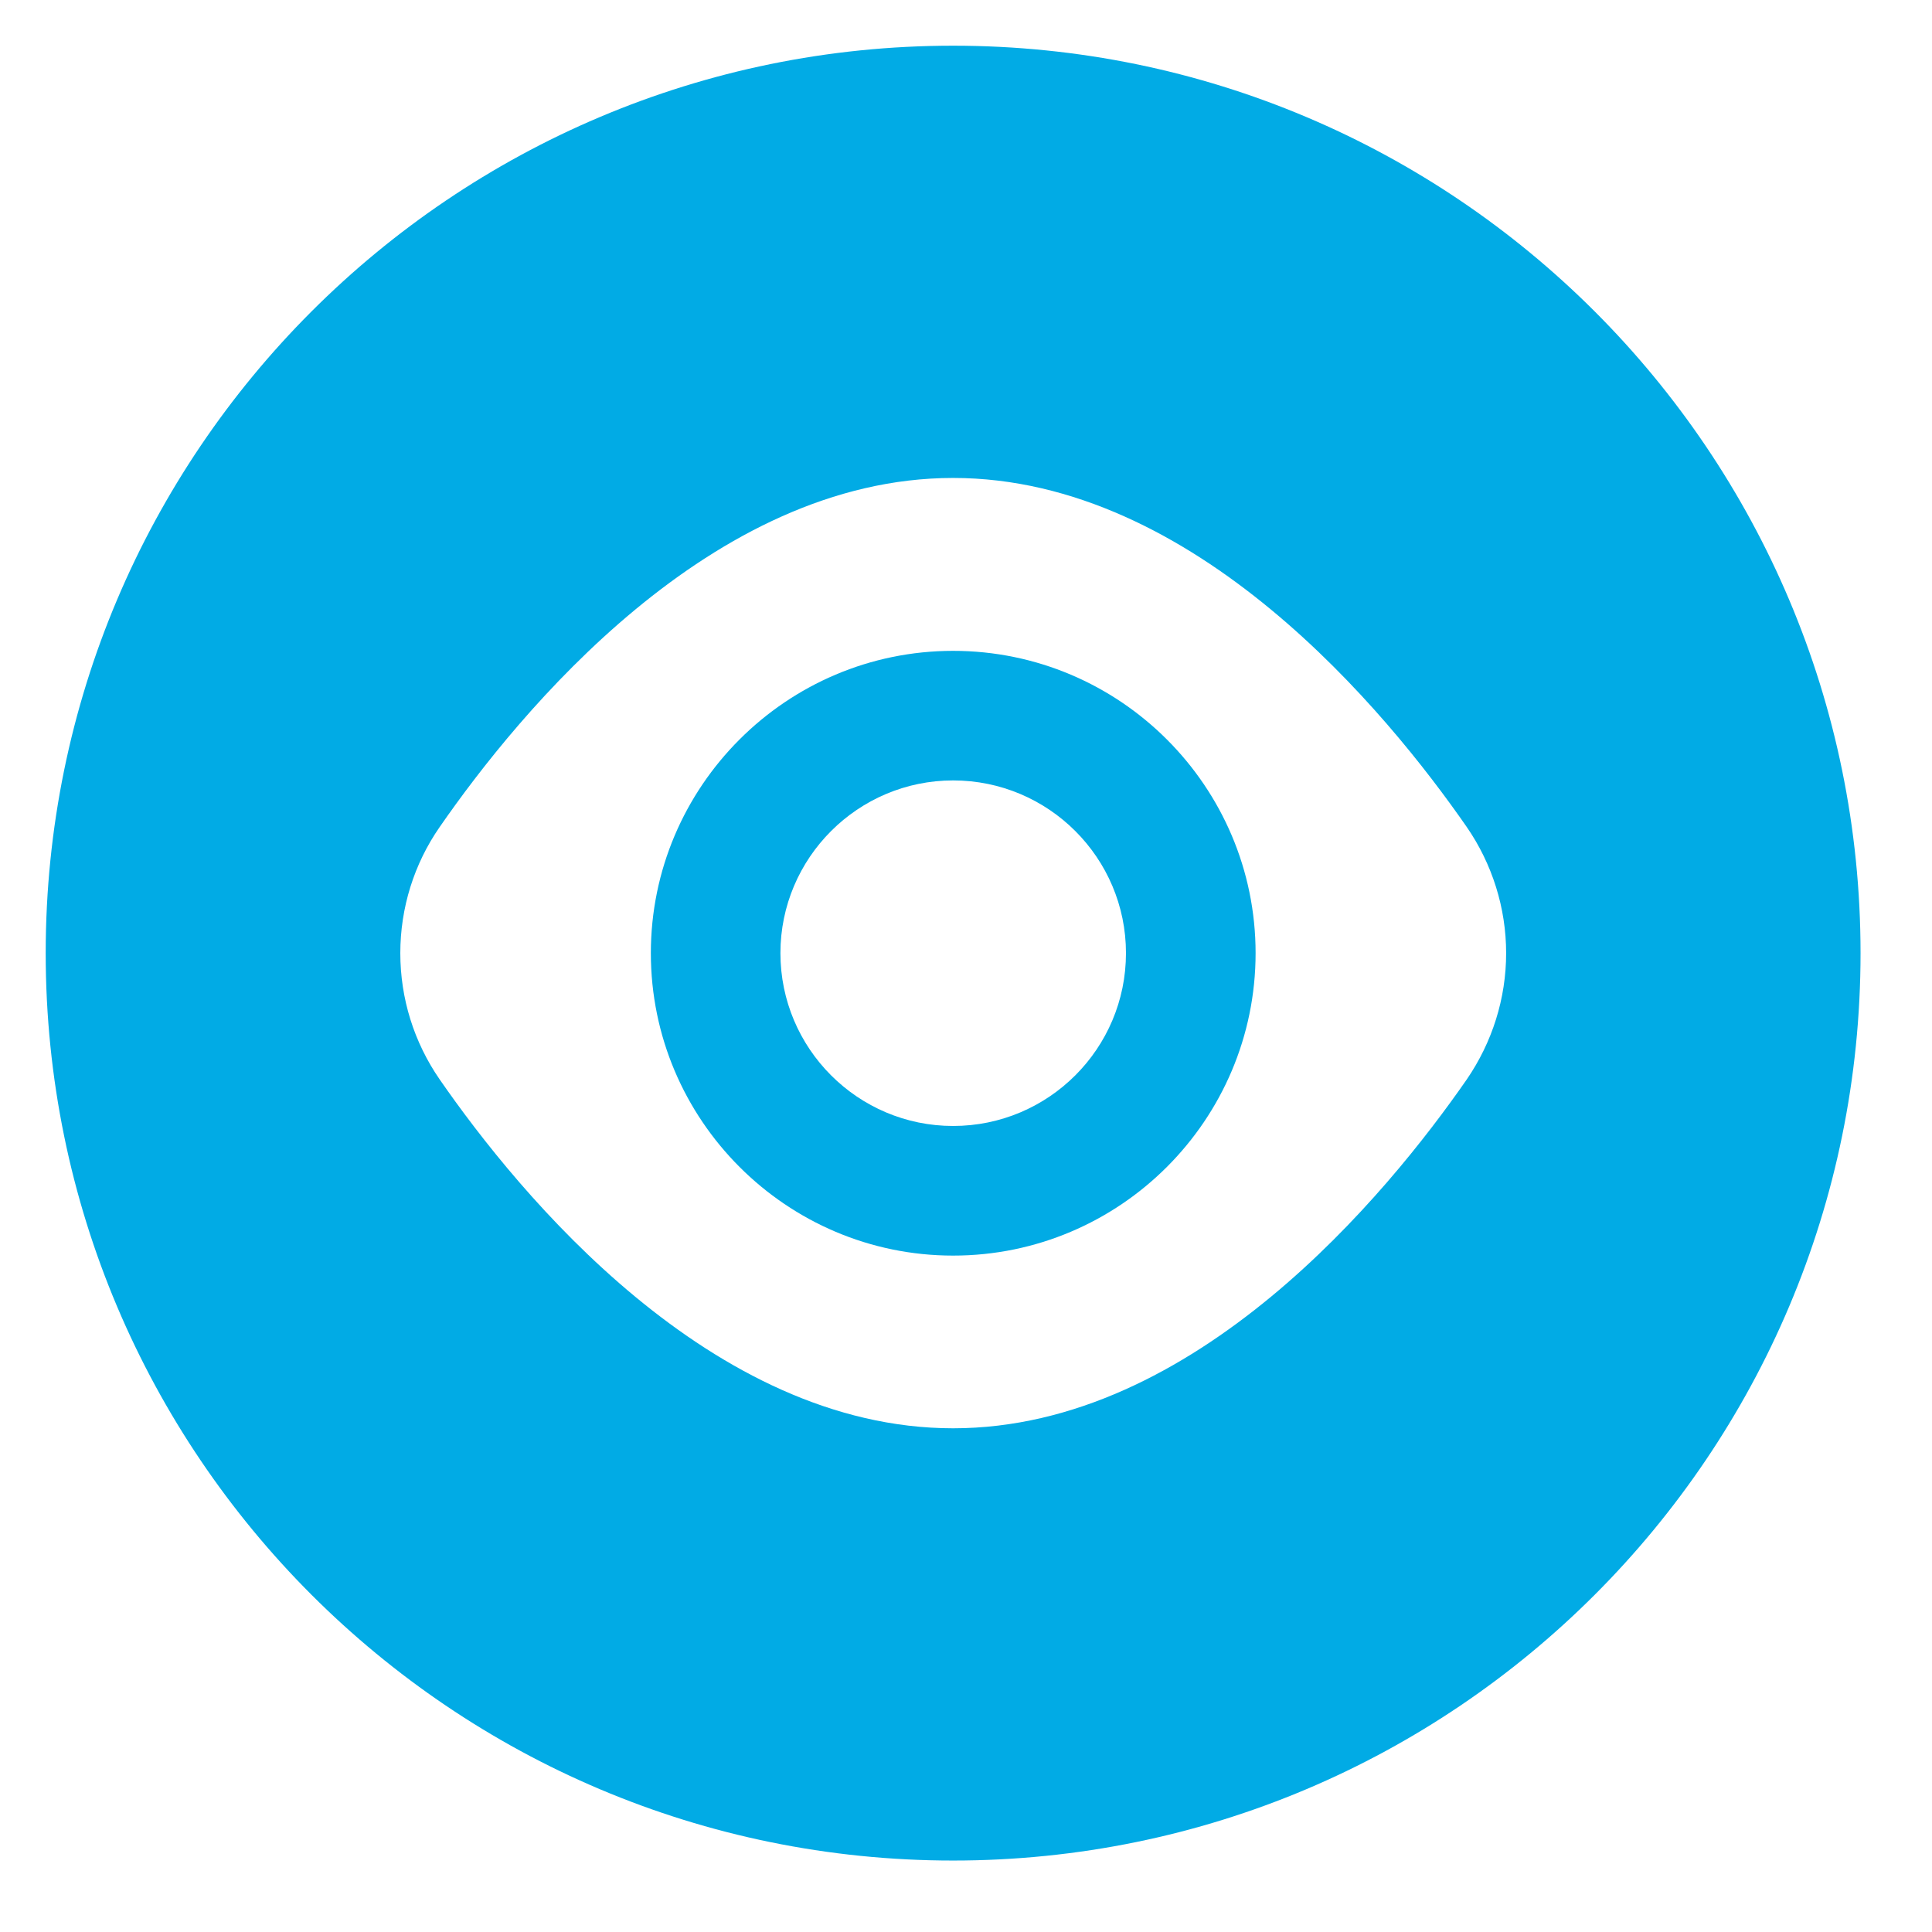 <svg xmlns="http://www.w3.org/2000/svg" xmlns:xlink="http://www.w3.org/1999/xlink" width="50" zoomAndPan="magnify" viewBox="0 0 37.5 37.5" height="50" preserveAspectRatio="xMidYMid meet" version="1.2"><defs><clipPath id="a1585ff283"><path d="M 0.887 0.887 L 36.414 0.887 L 36.414 36.414 L 0.887 36.414 Z M 0.887 0.887 "/></clipPath><clipPath id="ec7603f676"><path d="M 29.605 9.695 L 33.305 9.695 L 33.305 13.395 L 29.605 13.395 Z M 29.605 9.695 "/></clipPath><clipPath id="c78e5873f1"><path d="M 31.086 9.695 L 31.824 9.695 C 32.219 9.695 32.594 9.852 32.871 10.129 C 33.148 10.406 33.305 10.785 33.305 11.176 L 33.305 11.918 C 33.305 12.309 33.148 12.684 32.871 12.961 C 32.594 13.242 32.219 13.395 31.824 13.395 L 31.086 13.395 C 30.691 13.395 30.316 13.242 30.039 12.961 C 29.762 12.684 29.605 12.309 29.605 11.918 L 29.605 11.176 C 29.605 10.785 29.762 10.406 30.039 10.129 C 30.316 9.852 30.691 9.695 31.086 9.695 Z M 31.086 9.695 "/></clipPath></defs><g id="d97461b878"><path style=" stroke:none;fill-rule:nonzero;fill:#01abe5;fill-opacity:1;" d="M 18.5 12.633 C 15.266 12.633 12.633 15.266 12.633 18.5 C 12.633 21.738 15.266 24.371 18.5 24.371 C 21.738 24.371 24.371 21.738 24.371 18.5 C 24.371 15.266 21.738 12.633 18.5 12.633 Z M 18.5 21.855 C 16.652 21.855 15.148 20.352 15.148 18.5 C 15.148 16.652 16.652 15.148 18.5 15.148 C 20.352 15.148 21.855 16.652 21.855 18.5 C 21.855 20.352 20.352 21.855 18.5 21.855 Z M 18.5 21.855 "/><g clip-rule="nonzero" clip-path="url(#a1585ff283)"><path style=" stroke:none;fill-rule:nonzero;fill:#01abe5;fill-opacity:1;" d="M 18.5 0.887 C 8.773 0.887 0.887 8.773 0.887 18.5 C 0.887 28.227 8.773 36.113 18.5 36.113 C 28.227 36.113 36.113 28.227 36.113 18.5 C 36.113 8.773 28.227 0.887 18.5 0.887 Z M 28.469 20.953 C 26.926 23.176 23.199 27.723 18.5 27.723 C 13.801 27.723 10.074 23.176 8.535 20.953 C 8.035 20.23 7.77 19.379 7.77 18.5 C 7.77 17.625 8.035 16.77 8.535 16.051 C 10.074 13.828 13.801 9.277 18.5 9.277 C 23.199 9.277 26.926 13.828 28.469 16.051 C 28.965 16.77 29.234 17.625 29.234 18.5 C 29.234 19.379 28.965 20.23 28.469 20.953 Z M 28.469 20.953 "/></g><g clip-rule="nonzero" clip-path="url(#ec7603f676)"><g clip-rule="nonzero" clip-path="url(#c78e5873f1)"><path style=" stroke:none;fill-rule:nonzero;fill:#01abe5;fill-opacity:1;" d="M 29.605 9.695 L 33.305 9.695 L 33.305 13.395 L 29.605 13.395 Z M 29.605 9.695 "/></g></g></g></svg>